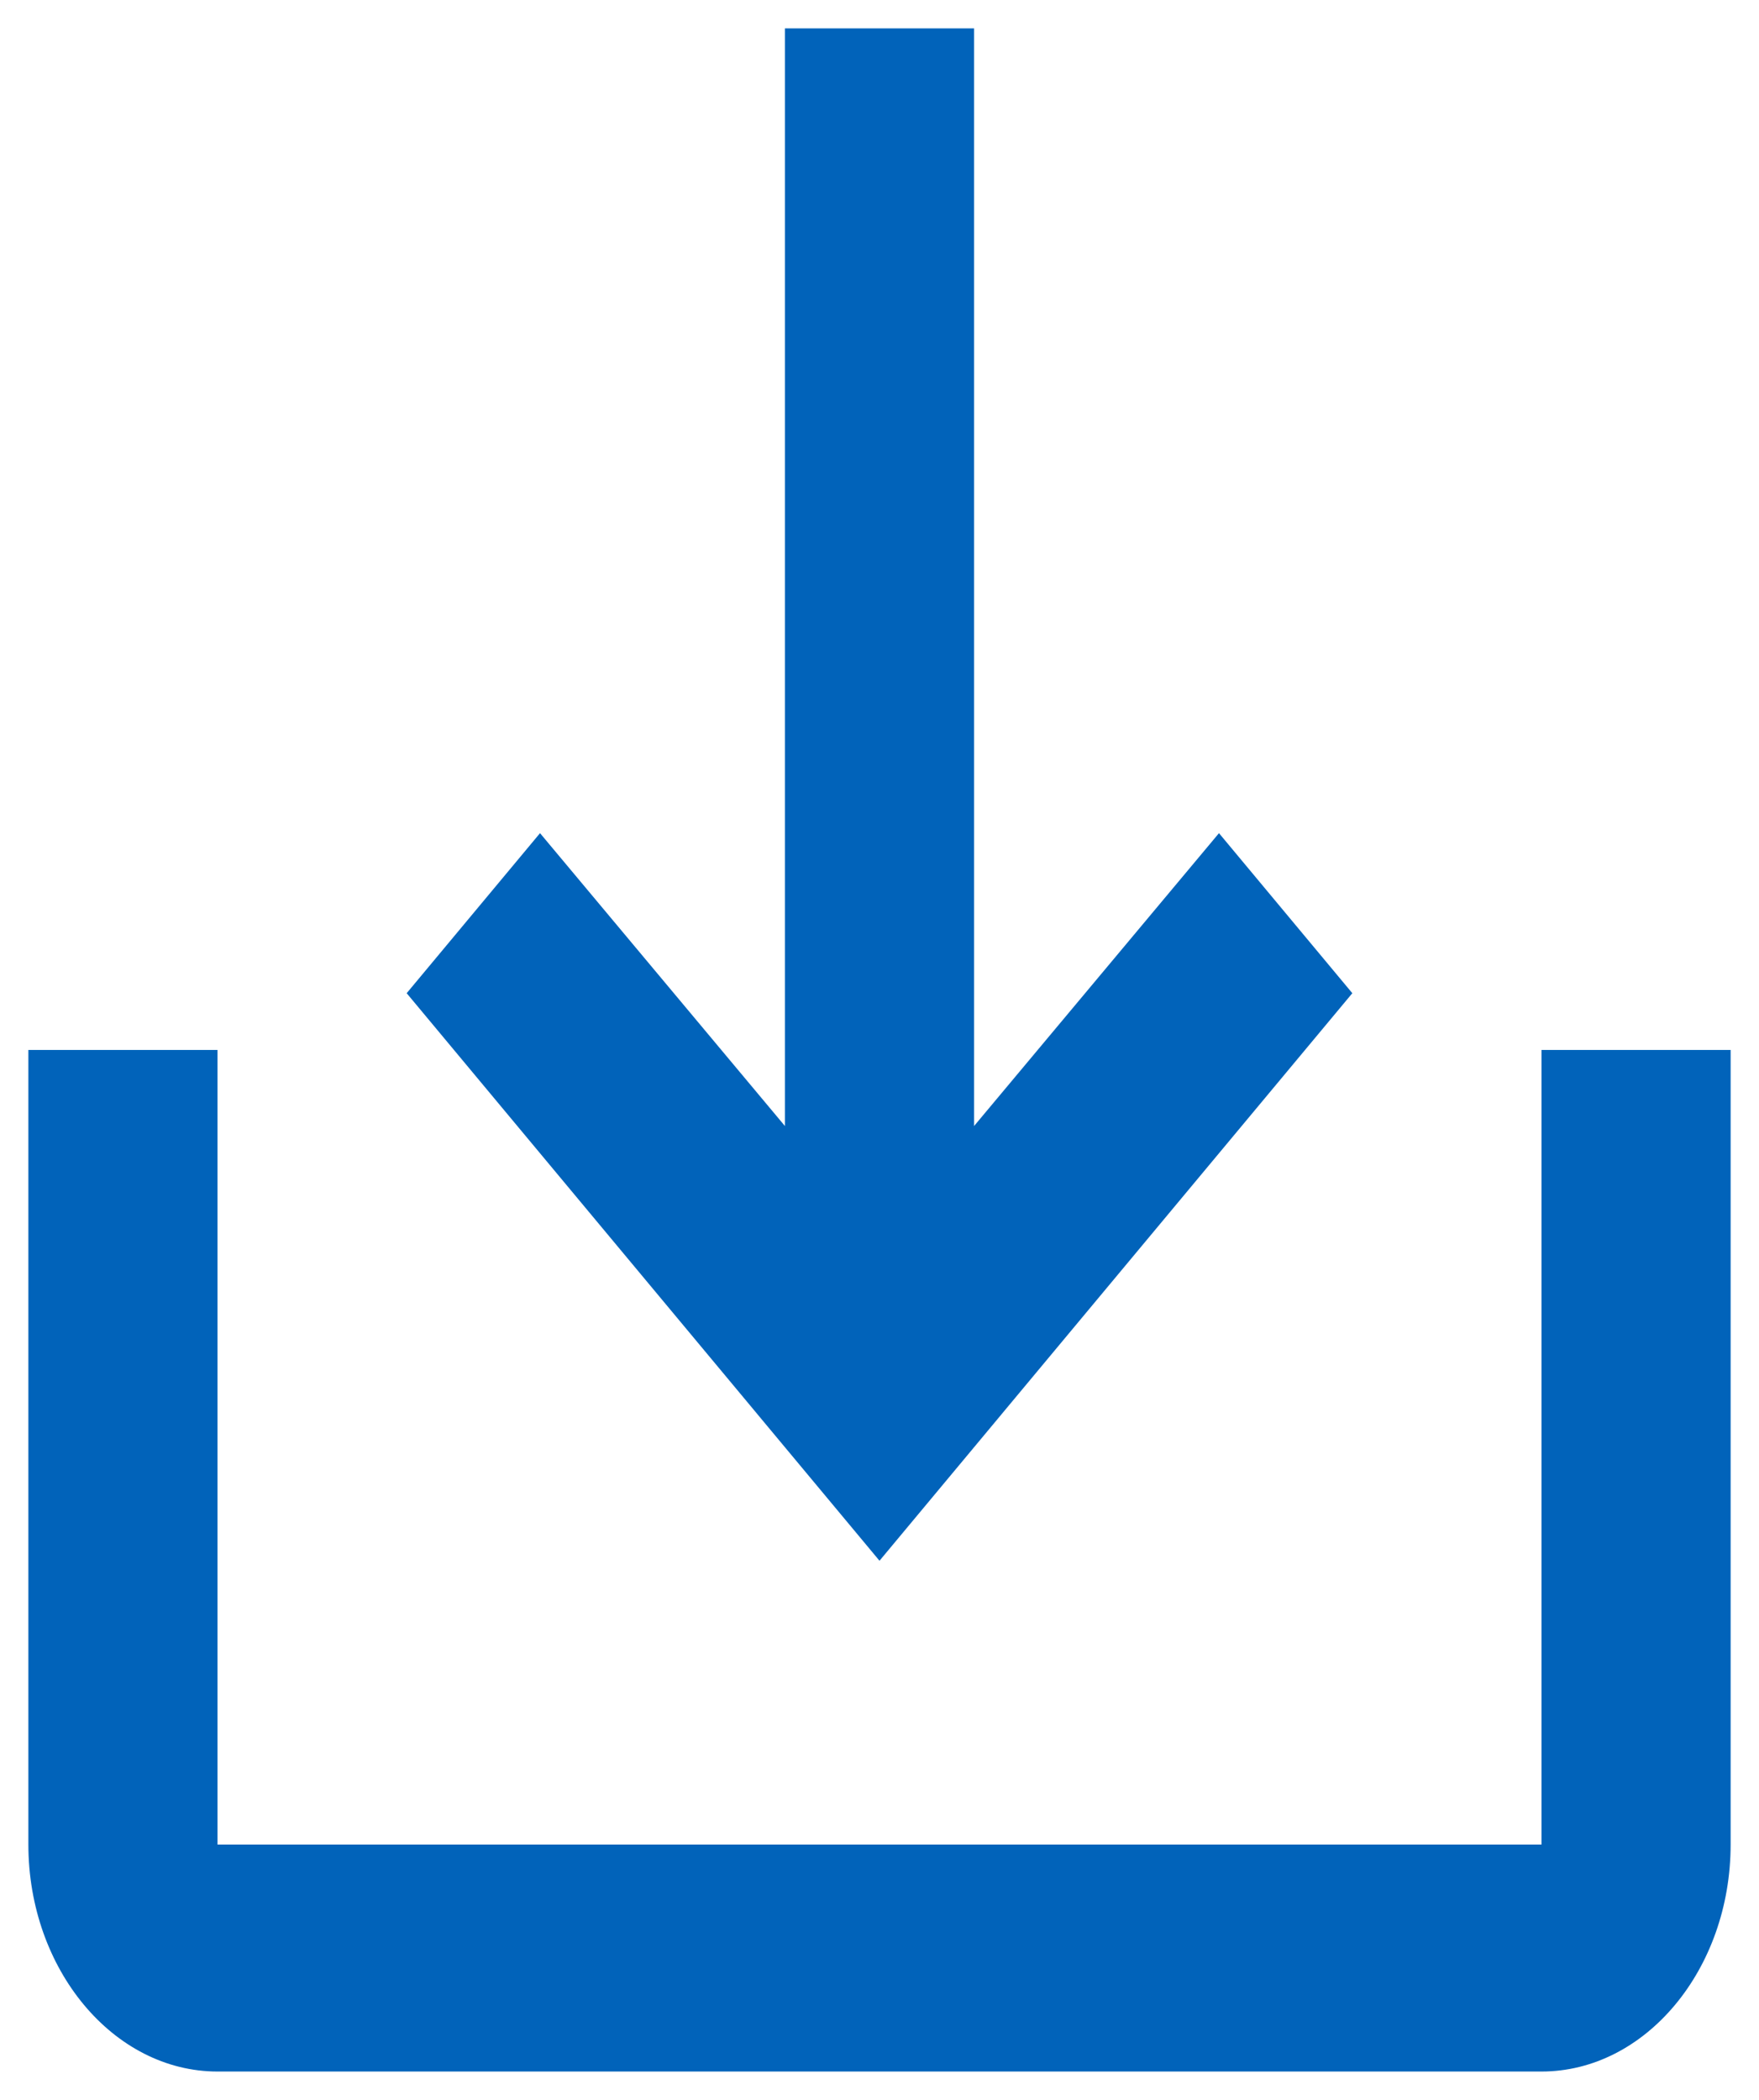 <svg width="31" height="37" viewBox="0 0 31 37" fill="none" xmlns="http://www.w3.org/2000/svg">
<path d="M27.167 18.5V32.5H3.833V18.5H0.5V32.5C0.5 34.7 2 36.5 3.833 36.5H27.167C29 36.5 30.5 34.7 30.5 32.5V18.5H27.167ZM17.167 19.84L21.483 14.68L23.833 17.5L15.5 27.5L7.167 17.5L9.517 14.68L13.833 19.84V0.5H17.167V19.84Z" fill="#0163BA"/>
</svg>
